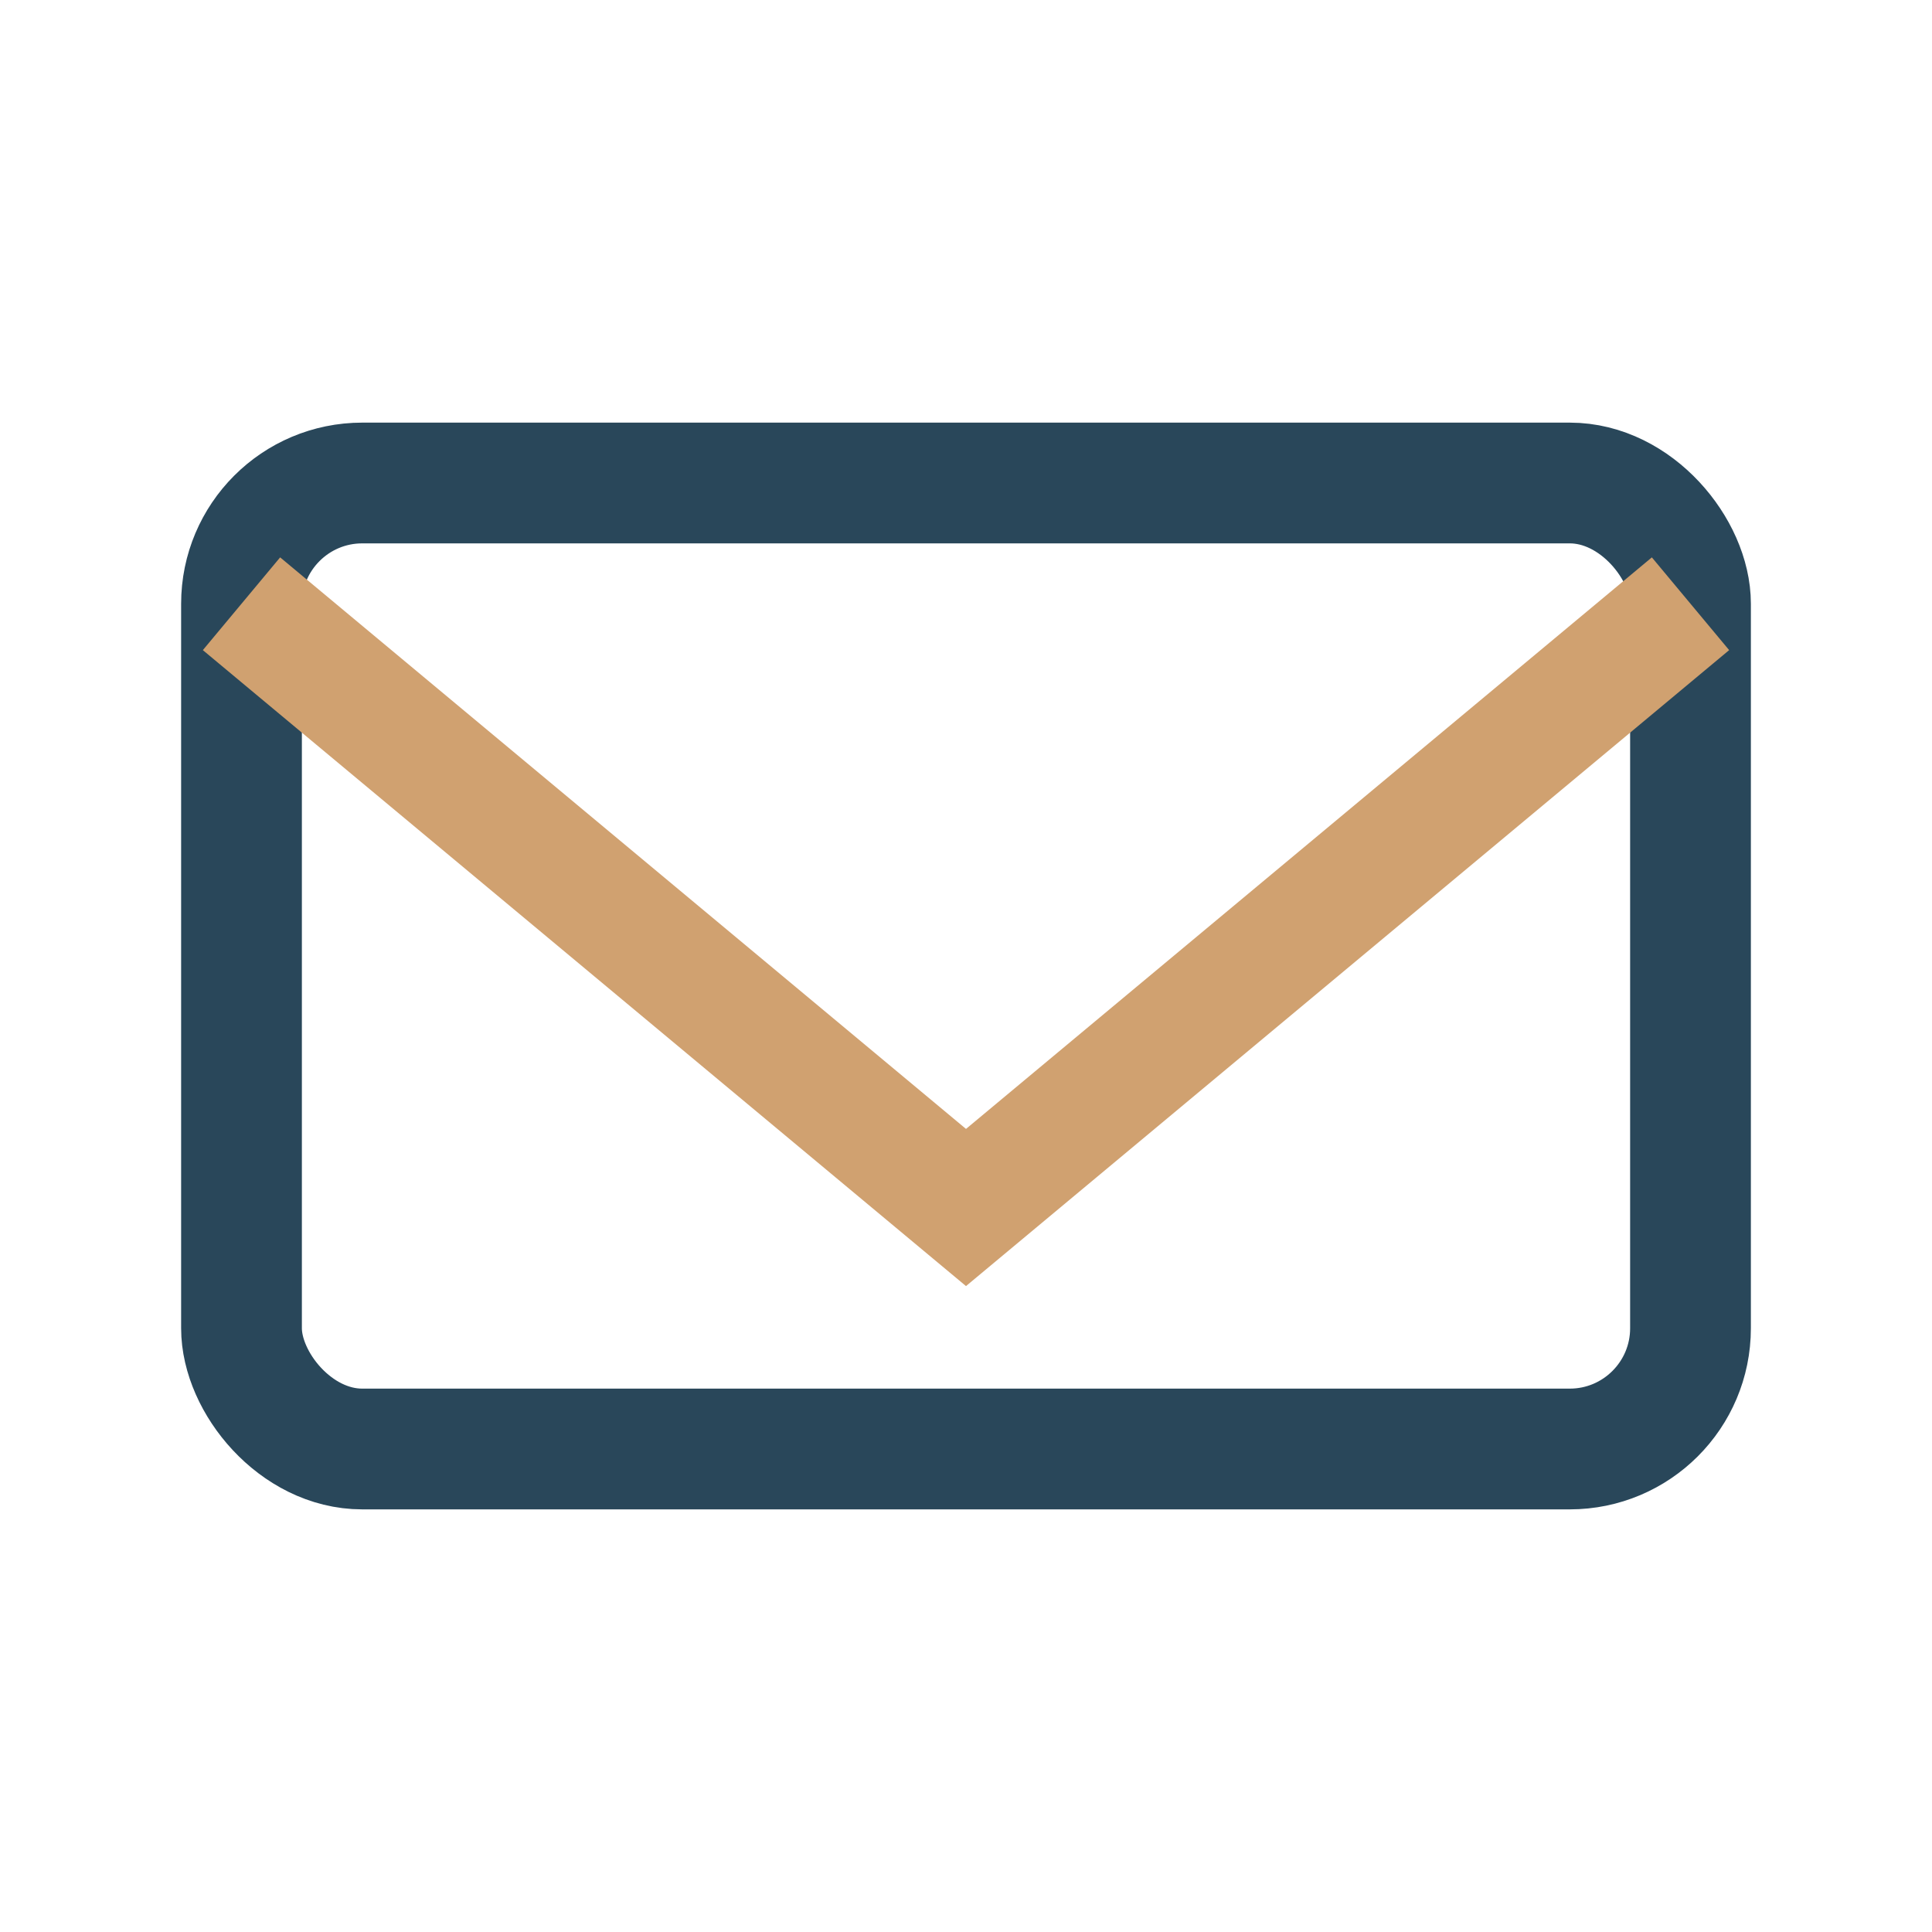 <?xml version="1.0" encoding="UTF-8"?>
<svg xmlns="http://www.w3.org/2000/svg" width="32" height="32" viewBox="0 0 32 32"><rect x="4" y="8" width="24" height="16" rx="2" fill="none" stroke="#29475A" stroke-width="2"/><polyline points="4 10 16 20 28 10" fill="none" stroke="#D0A170" stroke-width="2"/></svg>